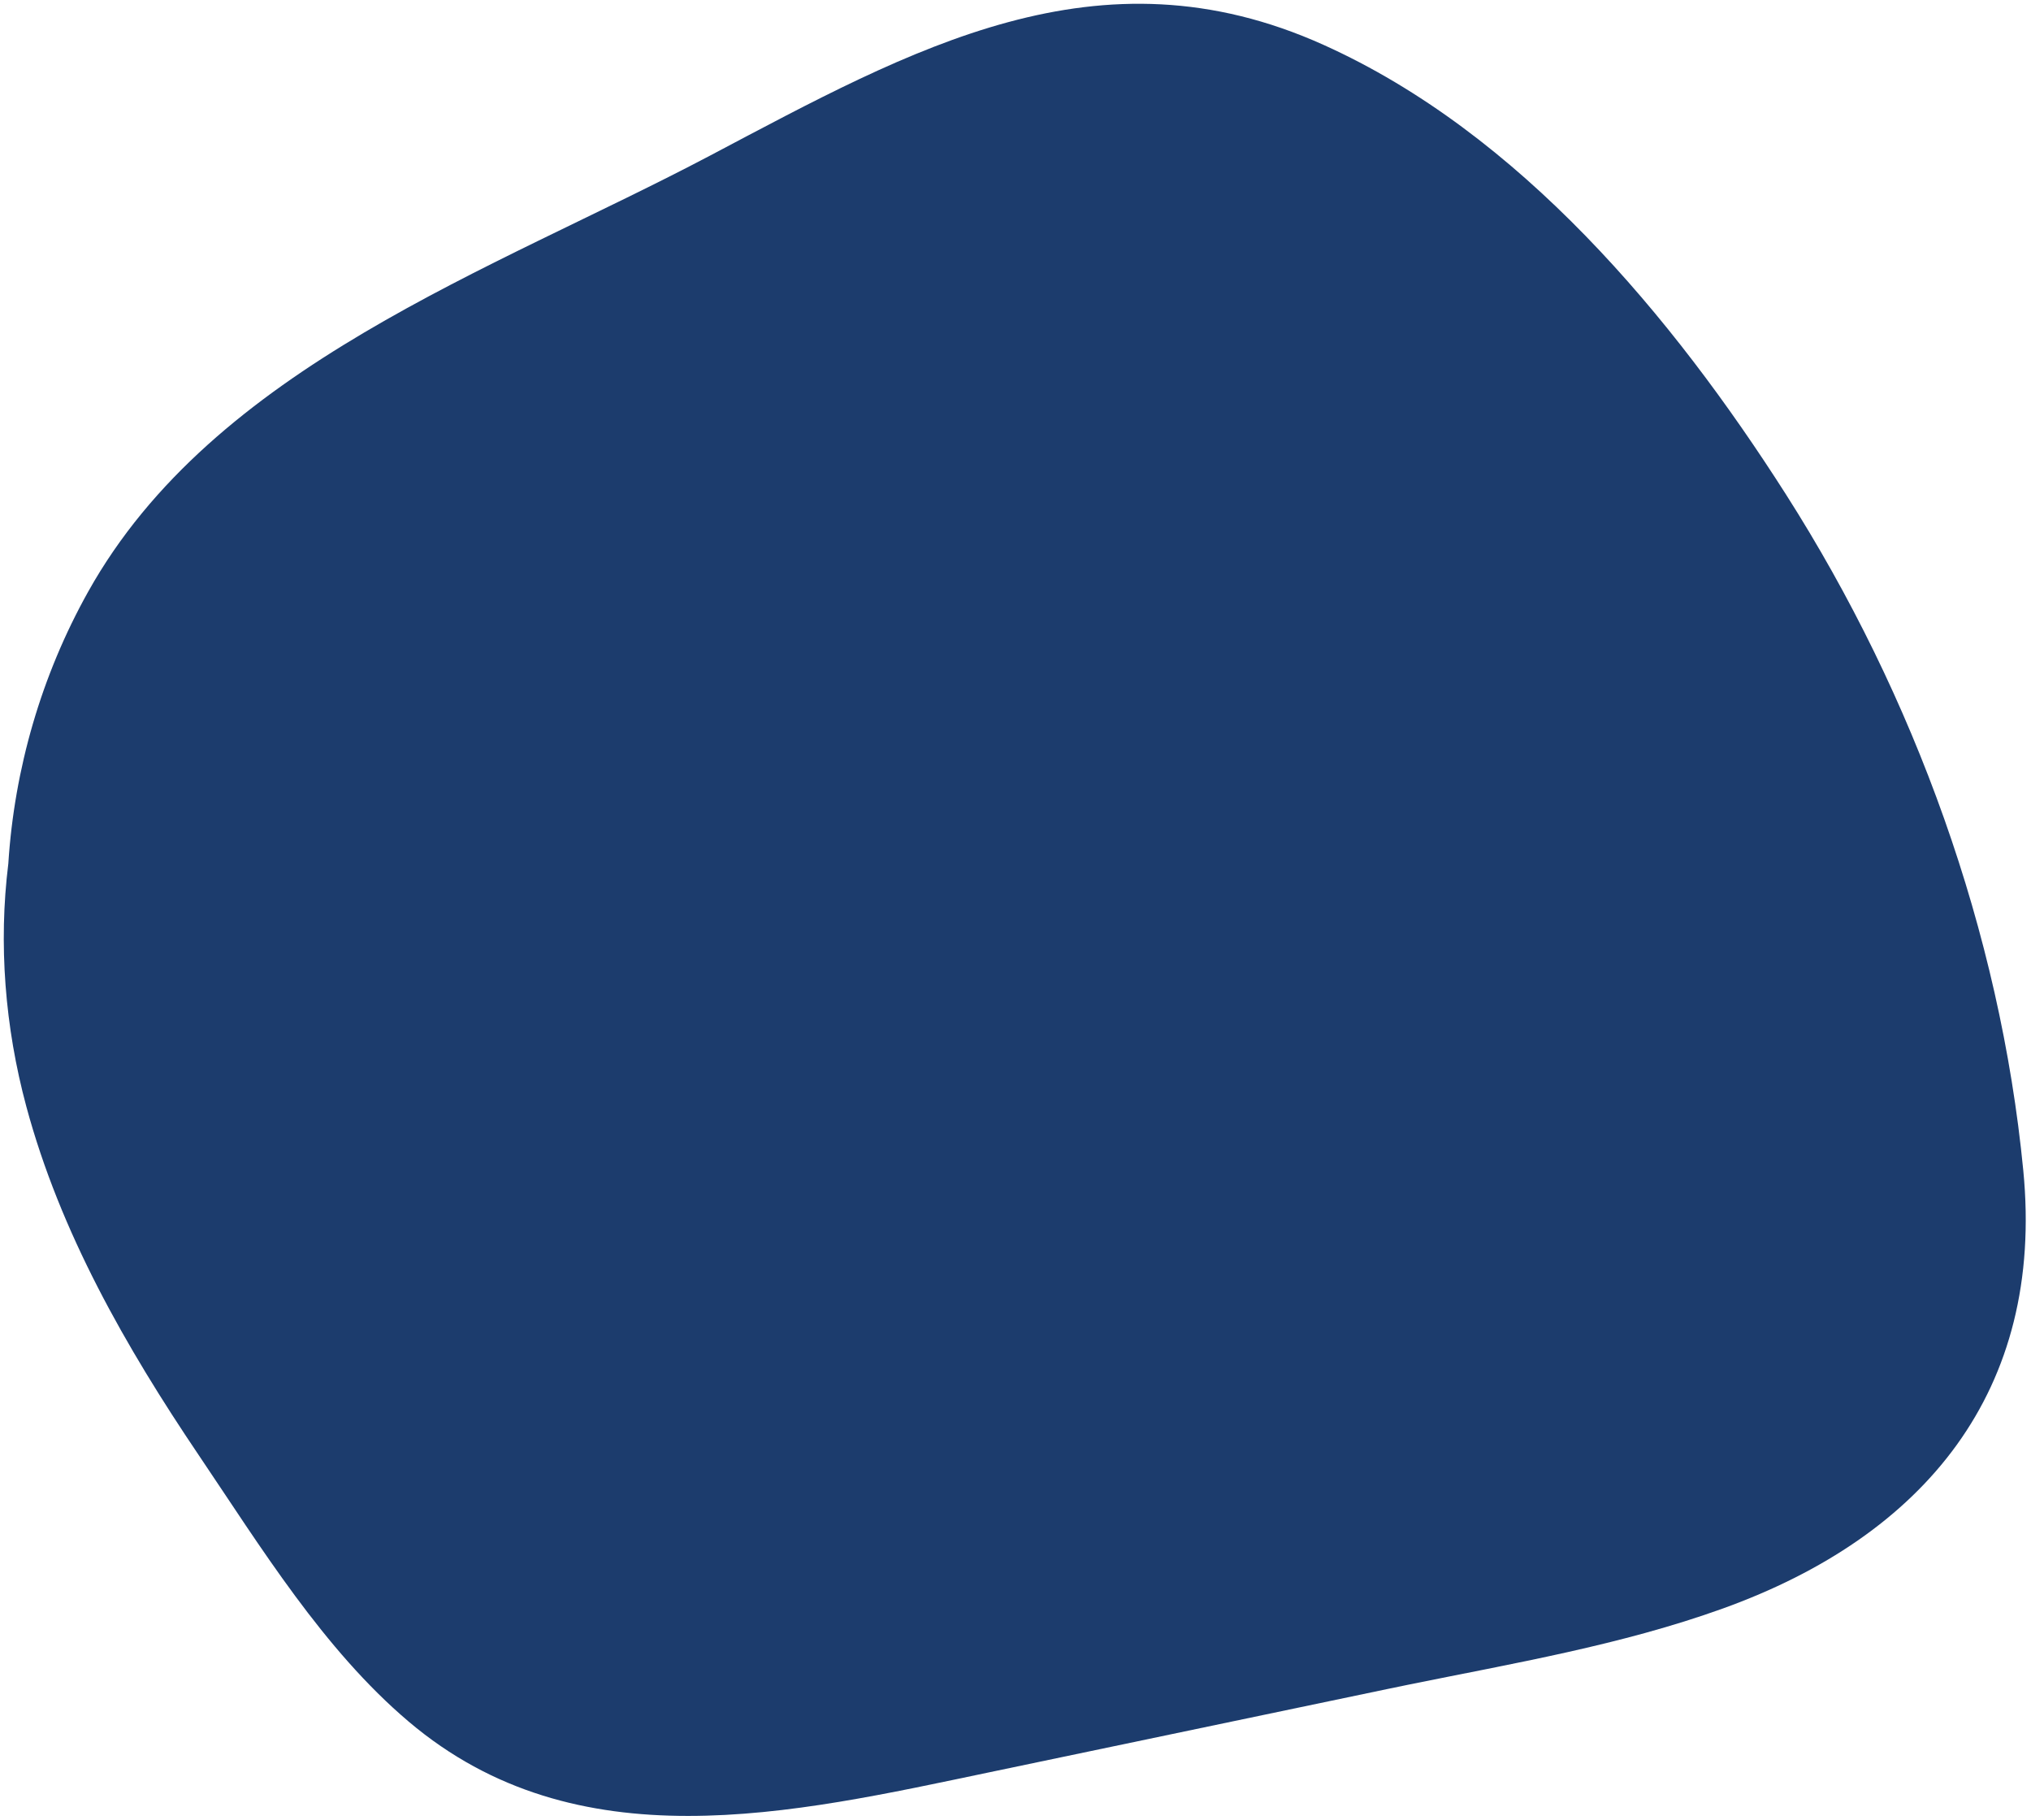 <svg width="269" height="241" viewBox="0 0 269 241" fill="none" xmlns="http://www.w3.org/2000/svg">
<path d="M94.054 20.602C120.84 6.462 145.471 -7.494 175.304 5.944C201.248 17.628 221.505 41.892 236.547 65.478C253.578 92.194 264.909 123.429 267.978 155.002C269.397 169.606 266.124 181.692 259.179 191.328C252.229 200.971 241.573 208.2 228.165 213.024C214.744 217.854 200.501 220.262 186.477 223.117L183.675 223.695C166.147 227.36 148.623 231.029 131.101 234.693C117.966 237.442 104.3 240.491 91.106 240.485C77.932 240.48 65.269 237.427 54.133 227.997C42.859 218.452 34.556 204.902 26.29 192.658C16.665 178.397 7.97 163.195 3.484 146.526C0.645 135.982 -0.211 124.991 1.1 114.388L1.102 114.373L1.103 114.357C1.902 101.857 5.455 89.496 11.673 78.367C19.994 63.469 33.34 52.843 48.249 44.029C55.702 39.623 63.536 35.675 71.319 31.873C79.096 28.074 86.83 24.416 94.054 20.602Z" fill="#1C3C6D"/>
</svg>
